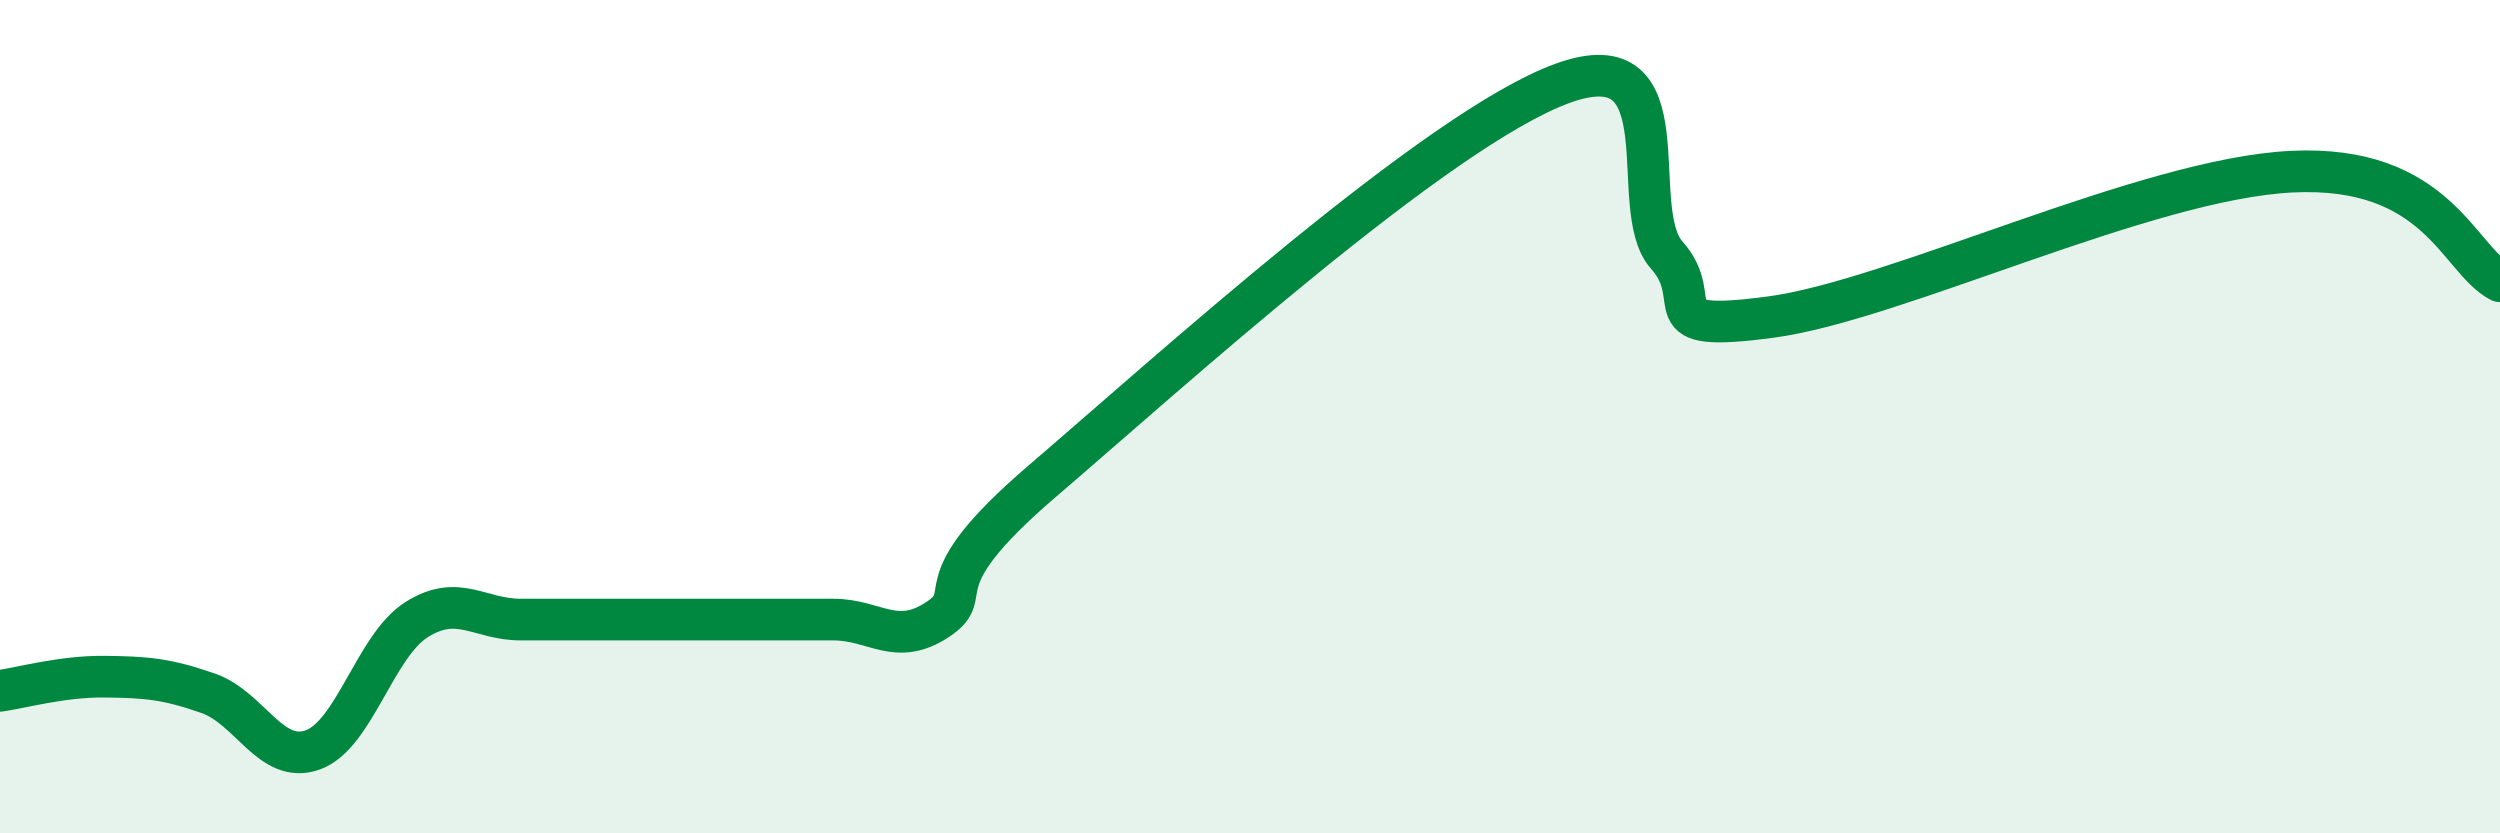 
    <svg width="60" height="20" viewBox="0 0 60 20" xmlns="http://www.w3.org/2000/svg">
      <path
        d="M 0,16.58 C 0.5,16.51 1.5,16.23 2.5,16.24 C 3.5,16.25 4,16.29 5,16.64 C 6,16.99 6.5,18.35 7.5,18 C 8.5,17.65 9,15.5 10,14.87 C 11,14.24 11.5,14.87 12.5,14.87 C 13.5,14.87 14,14.87 15,14.87 C 16,14.87 16.5,14.87 17.5,14.87 C 18.5,14.87 19,14.87 20,14.87 C 21,14.87 21.5,15.53 22.5,14.87 C 23.5,14.21 22,14.13 25,11.56 C 28,8.99 34.5,3.09 37.5,2 C 40.5,0.91 39,5 40,6.12 C 41,7.24 39.5,8.01 42.5,7.61 C 45.5,7.21 51.5,4.29 55,4.12 C 58.5,3.95 59,6.22 60,6.75L60 20L0 20Z"
        fill="#008740"
        opacity="0.1"
        stroke-linecap="round"
        stroke-linejoin="round"
      />
      <path
        d="M 0,16.58 C 0.5,16.51 1.5,16.23 2.5,16.24 C 3.5,16.25 4,16.29 5,16.64 C 6,16.99 6.5,18.35 7.5,18 C 8.5,17.65 9,15.5 10,14.87 C 11,14.24 11.5,14.87 12.5,14.87 C 13.5,14.87 14,14.87 15,14.87 C 16,14.87 16.5,14.87 17.5,14.87 C 18.5,14.87 19,14.87 20,14.87 C 21,14.87 21.5,15.53 22.5,14.87 C 23.5,14.21 22,14.13 25,11.56 C 28,8.99 34.5,3.09 37.5,2 C 40.5,0.91 39,5 40,6.12 C 41,7.24 39.5,8.01 42.5,7.61 C 45.5,7.21 51.5,4.29 55,4.12 C 58.5,3.95 59,6.22 60,6.75"
        stroke="#008740"
        stroke-width="1"
        fill="none"
        stroke-linecap="round"
        stroke-linejoin="round"
      />
    </svg>
  